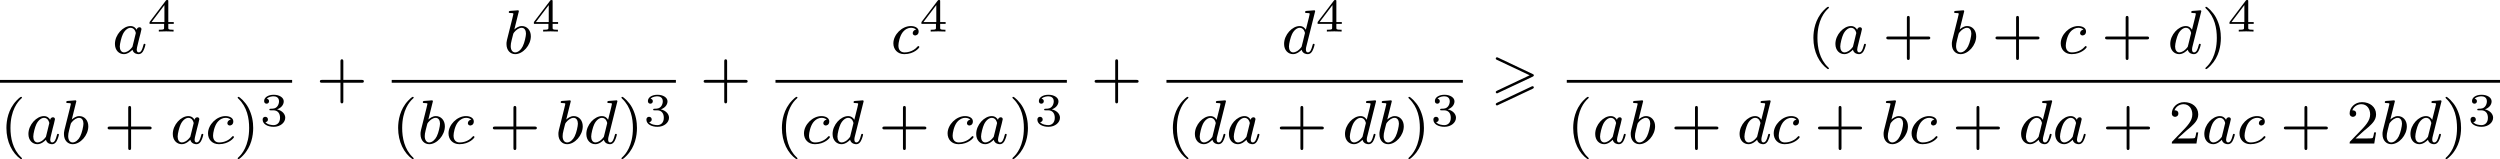 <?xml version='1.0' encoding='UTF-8'?>
<!-- This file was generated by dvisvgm 2.13.3 -->
<svg version='1.1' xmlns='http://www.w3.org/2000/svg' xmlns:xlink='http://www.w3.org/1999/xlink' width='639.693pt' height='40.721pt' viewBox='190.39 574.017 639.693 40.721'>
<defs>
<path id='g6-40' d='M2.654 1.993C2.718 1.993 2.813 1.993 2.813 1.897C2.813 1.865 2.805 1.857 2.702 1.753C1.61 .725 1.339-.757 1.339-1.993C1.339-4.288 2.287-5.364 2.694-5.731C2.805-5.834 2.813-5.842 2.813-5.882S2.782-5.978 2.702-5.978C2.574-5.978 2.176-5.571 2.112-5.499C1.044-4.384 .821-2.949 .821-1.993C.821-.207 1.57 1.227 2.654 1.993Z'/>
<path id='g6-41' d='M2.463-1.993C2.463-2.75 2.335-3.658 1.841-4.599C1.451-5.332 .725-5.978 .582-5.978C.502-5.978 .478-5.922 .478-5.882C.478-5.85 .478-5.834 .574-5.738C1.69-4.678 1.945-3.22 1.945-1.993C1.945 .295 .996 1.379 .59 1.745C.486 1.849 .478 1.857 .478 1.897S.502 1.993 .582 1.993C.709 1.993 1.108 1.586 1.172 1.514C2.24 .399 2.463-1.036 2.463-1.993Z'/>
<path id='g6-43' d='M3.475-1.809H5.818C5.93-1.809 6.105-1.809 6.105-1.993S5.93-2.176 5.818-2.176H3.475V-4.527C3.475-4.639 3.475-4.814 3.292-4.814S3.108-4.639 3.108-4.527V-2.176H.757C.646-2.176 .47-2.176 .47-1.993S.646-1.809 .757-1.809H3.108V.542C3.108 .654 3.108 .829 3.292 .829S3.475 .654 3.475 .542V-1.809Z'/>
<path id='g6-50' d='M2.248-1.626C2.375-1.745 2.71-2.008 2.837-2.12C3.332-2.574 3.802-3.013 3.802-3.738C3.802-4.686 3.005-5.3 2.008-5.3C1.052-5.3 .422-4.575 .422-3.866C.422-3.475 .733-3.419 .845-3.419C1.012-3.419 1.259-3.539 1.259-3.842C1.259-4.256 .861-4.256 .765-4.256C.996-4.838 1.53-5.037 1.921-5.037C2.662-5.037 3.045-4.407 3.045-3.738C3.045-2.909 2.463-2.303 1.522-1.339L.518-.303C.422-.215 .422-.199 .422 0H3.571L3.802-1.427H3.555C3.531-1.267 3.467-.869 3.371-.717C3.324-.654 2.718-.654 2.59-.654H1.172L2.248-1.626Z'/>
<path id='g4-51' d='M1.757-1.985C2.266-1.985 2.606-1.644 2.606-1.034C2.606-.377 2.212-.09 1.775-.09C1.614-.09 .998-.126 .729-.472C.962-.496 1.058-.652 1.058-.813C1.058-1.016 .915-1.154 .717-1.154C.556-1.154 .377-1.052 .377-.801C.377-.209 1.034 .126 1.793 .126C2.678 .126 3.27-.442 3.27-1.034C3.27-1.47 2.935-1.931 2.224-2.11C2.696-2.266 3.078-2.648 3.078-3.138C3.078-3.616 2.517-3.975 1.799-3.975C1.1-3.975 .568-3.652 .568-3.162C.568-2.905 .765-2.833 .885-2.833C1.04-2.833 1.201-2.941 1.201-3.15C1.201-3.335 1.07-3.443 .909-3.467C1.19-3.778 1.733-3.778 1.787-3.778C2.092-3.778 2.475-3.634 2.475-3.138C2.475-2.809 2.289-2.236 1.692-2.2C1.584-2.194 1.423-2.182 1.369-2.182C1.309-2.176 1.243-2.17 1.243-2.08C1.243-1.985 1.309-1.985 1.411-1.985H1.757Z'/>
<path id='g4-52' d='M3.371-.98V-1.213H2.672V-3.856C2.672-3.993 2.672-4.035 2.523-4.035C2.415-4.035 2.403-4.017 2.349-3.945L.275-1.213V-.98H2.134V-.502C2.134-.305 2.134-.233 1.632-.233H1.459V0C1.578-.006 2.14-.024 2.403-.024S3.228-.006 3.347 0V-.233H3.174C2.672-.233 2.672-.305 2.672-.502V-.98H3.371ZM2.176-3.383V-1.213H.532L2.176-3.383Z'/>
<path id='g0-62' d='M5.372-2.582C5.499-2.638 5.531-2.694 5.531-2.758C5.531-2.861 5.475-2.885 5.372-2.933L.98-5.013C.869-5.069 .837-5.069 .821-5.069C.733-5.069 .662-4.997 .662-4.91C.662-4.806 .725-4.782 .821-4.734L4.997-2.766L.813-.789C.693-.733 .662-.685 .662-.614C.662-.526 .733-.454 .821-.454C.845-.454 .861-.454 .964-.51L5.372-2.582ZM5.372-1.036C5.499-1.092 5.531-1.148 5.531-1.211C5.531-1.371 5.38-1.371 5.324-1.371L.813 .757C.733 .797 .662 .845 .662 .933S.733 1.092 .821 1.092C.845 1.092 .861 1.092 .964 1.036L5.372-1.036Z'/>
<path id='g3-97' d='M3.124-3.037C3.053-3.172 2.821-3.515 2.335-3.515C1.387-3.515 .343-2.407 .343-1.227C.343-.399 .877 .08 1.49 .08C2 .08 2.439-.327 2.582-.486C2.726 .064 3.268 .08 3.363 .08C3.73 .08 3.913-.223 3.977-.359C4.136-.646 4.248-1.108 4.248-1.14C4.248-1.188 4.216-1.243 4.121-1.243S4.009-1.196 3.961-.996C3.85-.558 3.698-.143 3.387-.143C3.204-.143 3.132-.295 3.132-.518C3.132-.654 3.204-.925 3.252-1.124S3.419-1.801 3.451-1.945L3.61-2.55C3.65-2.742 3.738-3.076 3.738-3.116C3.738-3.3 3.587-3.363 3.483-3.363C3.363-3.363 3.164-3.284 3.124-3.037ZM2.582-.861C2.184-.311 1.769-.143 1.514-.143C1.148-.143 .964-.478 .964-.893C.964-1.267 1.18-2.12 1.355-2.471C1.586-2.957 1.977-3.292 2.343-3.292C2.861-3.292 3.013-2.71 3.013-2.614C3.013-2.582 2.813-1.801 2.766-1.594C2.662-1.219 2.662-1.203 2.582-.861Z'/>
<path id='g3-98' d='M1.945-5.292C1.953-5.308 1.977-5.412 1.977-5.42C1.977-5.46 1.945-5.531 1.849-5.531C1.817-5.531 1.57-5.507 1.387-5.491L.94-5.46C.765-5.444 .685-5.436 .685-5.292C.685-5.181 .797-5.181 .893-5.181C1.275-5.181 1.275-5.133 1.275-5.061C1.275-5.013 1.196-4.694 1.148-4.511L.454-1.737C.391-1.467 .391-1.347 .391-1.211C.391-.391 .893 .08 1.506 .08C2.487 .08 3.507-1.052 3.507-2.208C3.507-2.997 2.997-3.515 2.359-3.515C1.913-3.515 1.57-3.228 1.395-3.076L1.945-5.292ZM1.506-.143C1.219-.143 .933-.367 .933-.948C.933-1.164 .964-1.363 1.06-1.745C1.116-1.977 1.172-2.2 1.235-2.431C1.275-2.574 1.275-2.59 1.371-2.71C1.642-3.045 2-3.292 2.335-3.292C2.734-3.292 2.885-2.901 2.885-2.542C2.885-2.248 2.71-1.395 2.471-.925C2.264-.494 1.881-.143 1.506-.143Z'/>
<path id='g3-99' d='M3.26-3.053C2.933-3.013 2.829-2.766 2.829-2.606C2.829-2.375 3.037-2.311 3.14-2.311C3.18-2.311 3.587-2.343 3.587-2.829S3.061-3.515 2.582-3.515C1.451-3.515 .351-2.415 .351-1.299C.351-.542 .869 .08 1.753 .08C3.013 .08 3.674-.725 3.674-.829C3.674-.901 3.595-.956 3.547-.956S3.475-.933 3.435-.885C2.805-.143 1.913-.143 1.769-.143C1.339-.143 .996-.406 .996-1.012C.996-1.363 1.156-2.208 1.53-2.702C1.881-3.148 2.279-3.292 2.59-3.292C2.686-3.292 3.053-3.284 3.26-3.053Z'/>
<path id='g3-100' d='M4.288-5.292C4.296-5.308 4.32-5.412 4.32-5.42C4.32-5.46 4.288-5.531 4.192-5.531C4.16-5.531 3.913-5.507 3.73-5.491L3.284-5.46C3.108-5.444 3.029-5.436 3.029-5.292C3.029-5.181 3.14-5.181 3.236-5.181C3.618-5.181 3.618-5.133 3.618-5.061C3.618-5.013 3.555-4.75 3.515-4.591L3.124-3.037C3.053-3.172 2.821-3.515 2.335-3.515C1.387-3.515 .343-2.407 .343-1.227C.343-.399 .877 .08 1.49 .08C2 .08 2.439-.327 2.582-.486C2.726 .064 3.268 .08 3.363 .08C3.73 .08 3.913-.223 3.977-.359C4.136-.646 4.248-1.108 4.248-1.14C4.248-1.188 4.216-1.243 4.121-1.243S4.009-1.196 3.961-.996C3.85-.558 3.698-.143 3.387-.143C3.204-.143 3.132-.295 3.132-.518C3.132-.669 3.156-.757 3.18-.861L4.288-5.292ZM2.582-.861C2.184-.311 1.769-.143 1.514-.143C1.148-.143 .964-.478 .964-.893C.964-1.267 1.18-2.12 1.355-2.471C1.586-2.957 1.977-3.292 2.343-3.292C2.861-3.292 3.013-2.71 3.013-2.614C3.013-2.582 2.813-1.801 2.766-1.594C2.662-1.219 2.662-1.203 2.582-.861Z'/>
</defs>
<g id='page3' transform='matrix(2 0 0 2 0 0)'>
<use x='109.557' y='293.856' xlink:href='#g3-97'/>
<use x='114.055' y='291.043' xlink:href='#g4-52'/>
<rect x='95.195' y='297.234' height='.359' width='37.374'/>
<use x='95.195' y='305.376' xlink:href='#g6-40'/>
<use x='98.488' y='305.376' xlink:href='#g3-97'/>
<use x='102.986' y='305.376' xlink:href='#g3-98'/>
<use x='108.491' y='305.376' xlink:href='#g6-43'/>
<use x='116.959' y='305.376' xlink:href='#g3-97'/>
<use x='121.457' y='305.376' xlink:href='#g3-99'/>
<use x='125.125' y='305.376' xlink:href='#g6-41'/>
<use x='128.418' y='303.107' xlink:href='#g4-51'/>
<use x='135.646' y='299.406' xlink:href='#g6-43'/>
<use x='159.603' y='293.856' xlink:href='#g3-98'/>
<use x='163.225' y='291.043' xlink:href='#g4-52'/>
<rect x='145.31' y='297.234' height='.359' width='36.358'/>
<use x='145.31' y='305.376' xlink:href='#g6-40'/>
<use x='148.604' y='305.376' xlink:href='#g3-98'/>
<use x='152.226' y='305.376' xlink:href='#g3-99'/>
<use x='157.776' y='305.376' xlink:href='#g6-43'/>
<use x='166.244' y='305.376' xlink:href='#g3-98'/>
<use x='169.867' y='305.376' xlink:href='#g3-100'/>
<use x='174.224' y='305.376' xlink:href='#g6-41'/>
<use x='177.517' y='303.107' xlink:href='#g4-51'/>
<use x='184.746' y='299.406' xlink:href='#g6-43'/>
<use x='209.14' y='293.856' xlink:href='#g3-99'/>
<use x='212.807' y='291.043' xlink:href='#g4-52'/>
<rect x='194.41' y='297.234' height='.359' width='37.279'/>
<use x='194.41' y='305.376' xlink:href='#g6-40'/>
<use x='197.703' y='305.376' xlink:href='#g3-99'/>
<use x='201.371' y='305.376' xlink:href='#g3-100'/>
<use x='207.61' y='305.376' xlink:href='#g6-43'/>
<use x='216.078' y='305.376' xlink:href='#g3-99'/>
<use x='219.746' y='305.376' xlink:href='#g3-97'/>
<use x='224.244' y='305.376' xlink:href='#g6-41'/>
<use x='227.537' y='303.107' xlink:href='#g4-51'/>
<use x='234.766' y='299.406' xlink:href='#g6-43'/>
<use x='259.137' y='293.856' xlink:href='#g3-100'/>
<use x='263.494' y='291.043' xlink:href='#g4-52'/>
<rect x='244.43' y='297.234' height='.359' width='37.923'/>
<use x='244.43' y='305.376' xlink:href='#g6-40'/>
<use x='247.723' y='305.376' xlink:href='#g3-100'/>
<use x='252.08' y='305.376' xlink:href='#g3-97'/>
<use x='258.46' y='305.376' xlink:href='#g6-43'/>
<use x='266.928' y='305.376' xlink:href='#g3-100'/>
<use x='271.286' y='305.376' xlink:href='#g3-98'/>
<use x='274.908' y='305.376' xlink:href='#g6-41'/>
<use x='278.201' y='303.107' xlink:href='#g4-51'/>
<use x='285.9' y='299.406' xlink:href='#g0-62'/>
<use x='326.377' y='293.856' xlink:href='#g6-40'/>
<use x='329.671' y='293.856' xlink:href='#g3-97'/>
<use x='336.05' y='293.856' xlink:href='#g6-43'/>
<use x='344.519' y='293.856' xlink:href='#g3-98'/>
<use x='350.023' y='293.856' xlink:href='#g6-43'/>
<use x='358.492' y='293.856' xlink:href='#g3-99'/>
<use x='364.041' y='293.856' xlink:href='#g6-43'/>
<use x='372.51' y='293.856' xlink:href='#g3-100'/>
<use x='376.867' y='293.856' xlink:href='#g6-41'/>
<use x='380.16' y='291.043' xlink:href='#g4-52'/>
<rect x='295.647' y='297.234' height='.359' width='119.394'/>
<use x='295.647' y='305.376' xlink:href='#g6-40'/>
<use x='298.94' y='305.376' xlink:href='#g3-97'/>
<use x='303.438' y='305.376' xlink:href='#g3-98'/>
<use x='308.943' y='305.376' xlink:href='#g6-43'/>
<use x='317.411' y='305.376' xlink:href='#g3-100'/>
<use x='321.769' y='305.376' xlink:href='#g3-99'/>
<use x='327.318' y='305.376' xlink:href='#g6-43'/>
<use x='335.787' y='305.376' xlink:href='#g3-98'/>
<use x='339.409' y='305.376' xlink:href='#g3-99'/>
<use x='344.959' y='305.376' xlink:href='#g6-43'/>
<use x='353.427' y='305.376' xlink:href='#g3-100'/>
<use x='357.785' y='305.376' xlink:href='#g3-97'/>
<use x='364.164' y='305.376' xlink:href='#g6-43'/>
<use x='372.633' y='305.376' xlink:href='#g6-50'/>
<use x='376.867' y='305.376' xlink:href='#g3-97'/>
<use x='381.365' y='305.376' xlink:href='#g3-99'/>
<use x='386.915' y='305.376' xlink:href='#g6-43'/>
<use x='395.383' y='305.376' xlink:href='#g6-50'/>
<use x='399.617' y='305.376' xlink:href='#g3-98'/>
<use x='403.24' y='305.376' xlink:href='#g3-100'/>
<use x='407.597' y='305.376' xlink:href='#g6-41'/>
<use x='410.89' y='303.107' xlink:href='#g4-51'/>
</g>
</svg>